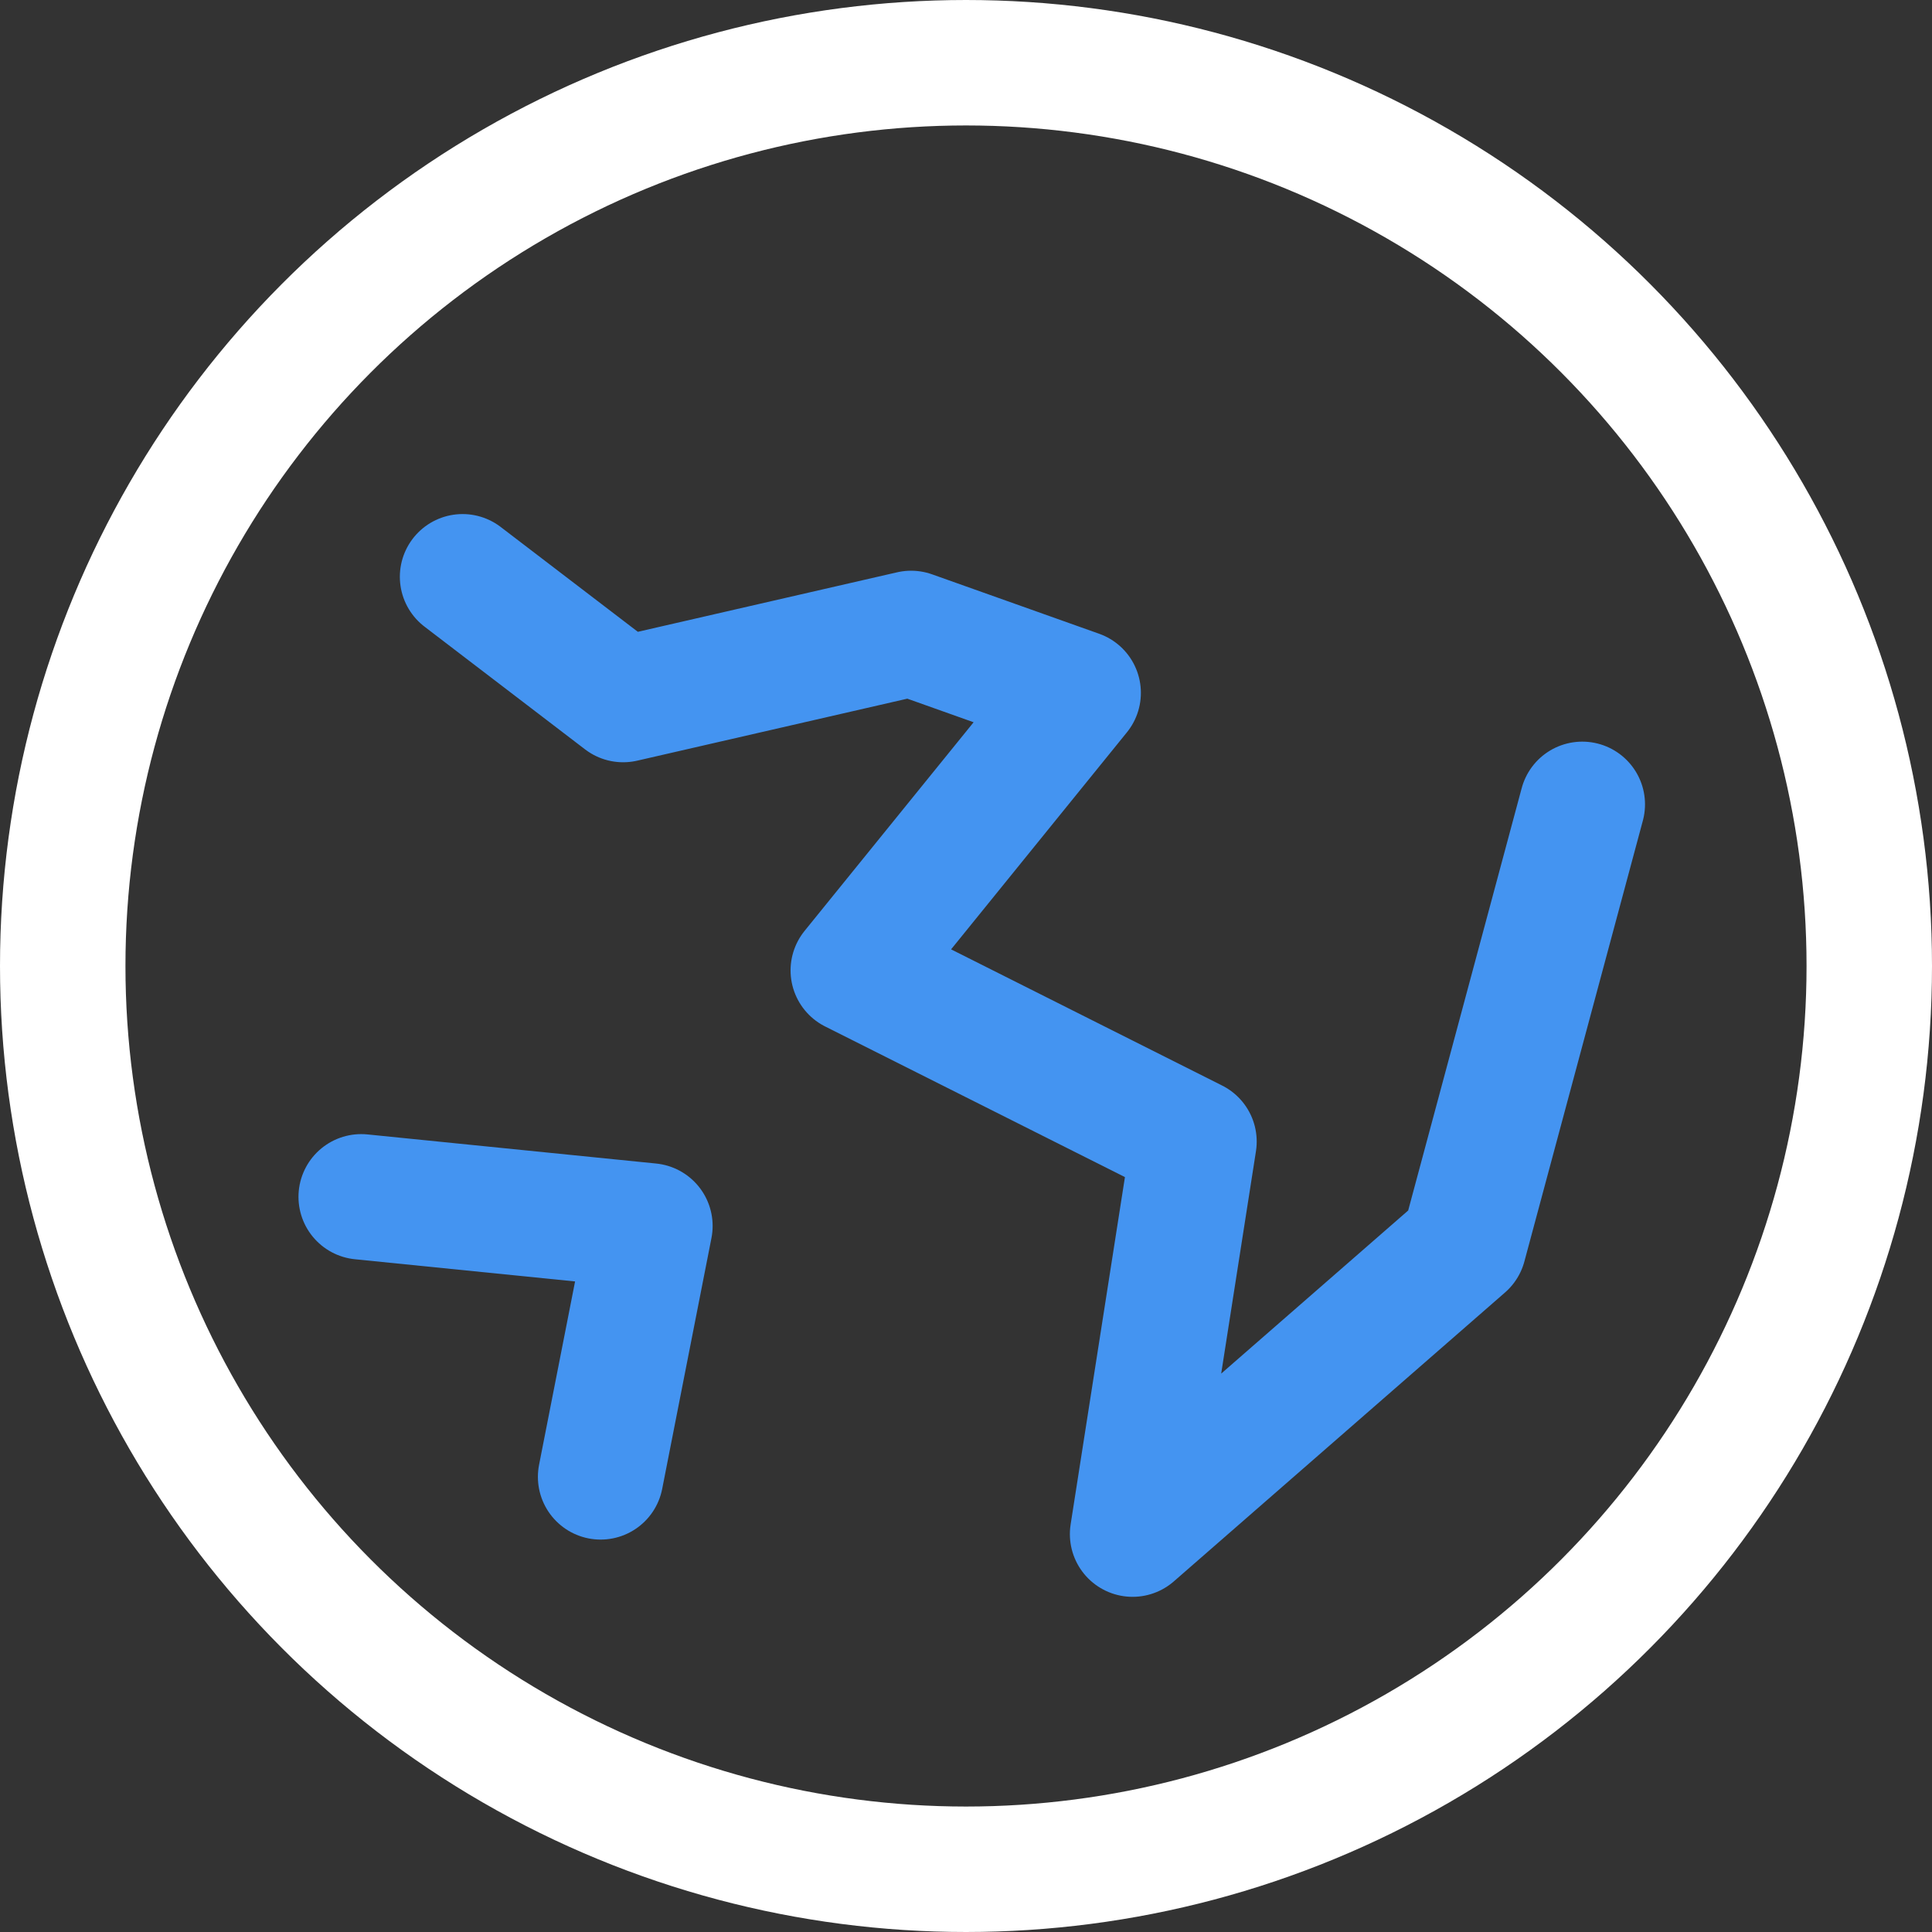 <svg xmlns="http://www.w3.org/2000/svg" width="38.5" height="38.5" viewBox="0 0 38.5 38.5">
  <rect x="0" y="0" width="38.5" height="38.5" fill="#333333" stroke="none"/>
  <g id="그룹_436" data-name="그룹 436" transform="translate(-119.75 -590.75)">
    <circle id="타원_371" data-name="타원 371" cx="18" cy="18" r="18" transform="translate(121 592)" fill="none" stroke="#fff" stroke-miterlimit="10" stroke-width="2.5"/>
    <path id="패스_5053" data-name="패스 5053" d="M149.351,604.506l-2.361,8.785-6.6,5.757,1.223-7.822-6.789-3.411,4.481-5.531-3.329-1.184-5.738,1.317-3.2-2.446" transform="translate(1.93 2.273)" fill="none" stroke="#4494f1" stroke-linecap="round" stroke-linejoin="round" stroke-miterlimit="10" stroke-width="2.5"/>
    <path id="패스_5054" data-name="패스 5054" d="M125.235,611l5.753.58-.982,5" transform="translate(1.713 3.6)" fill="none" stroke="#4494f1" stroke-linecap="round" stroke-linejoin="round" stroke-miterlimit="10" stroke-width="2.5"/>
  </g>
</svg>
